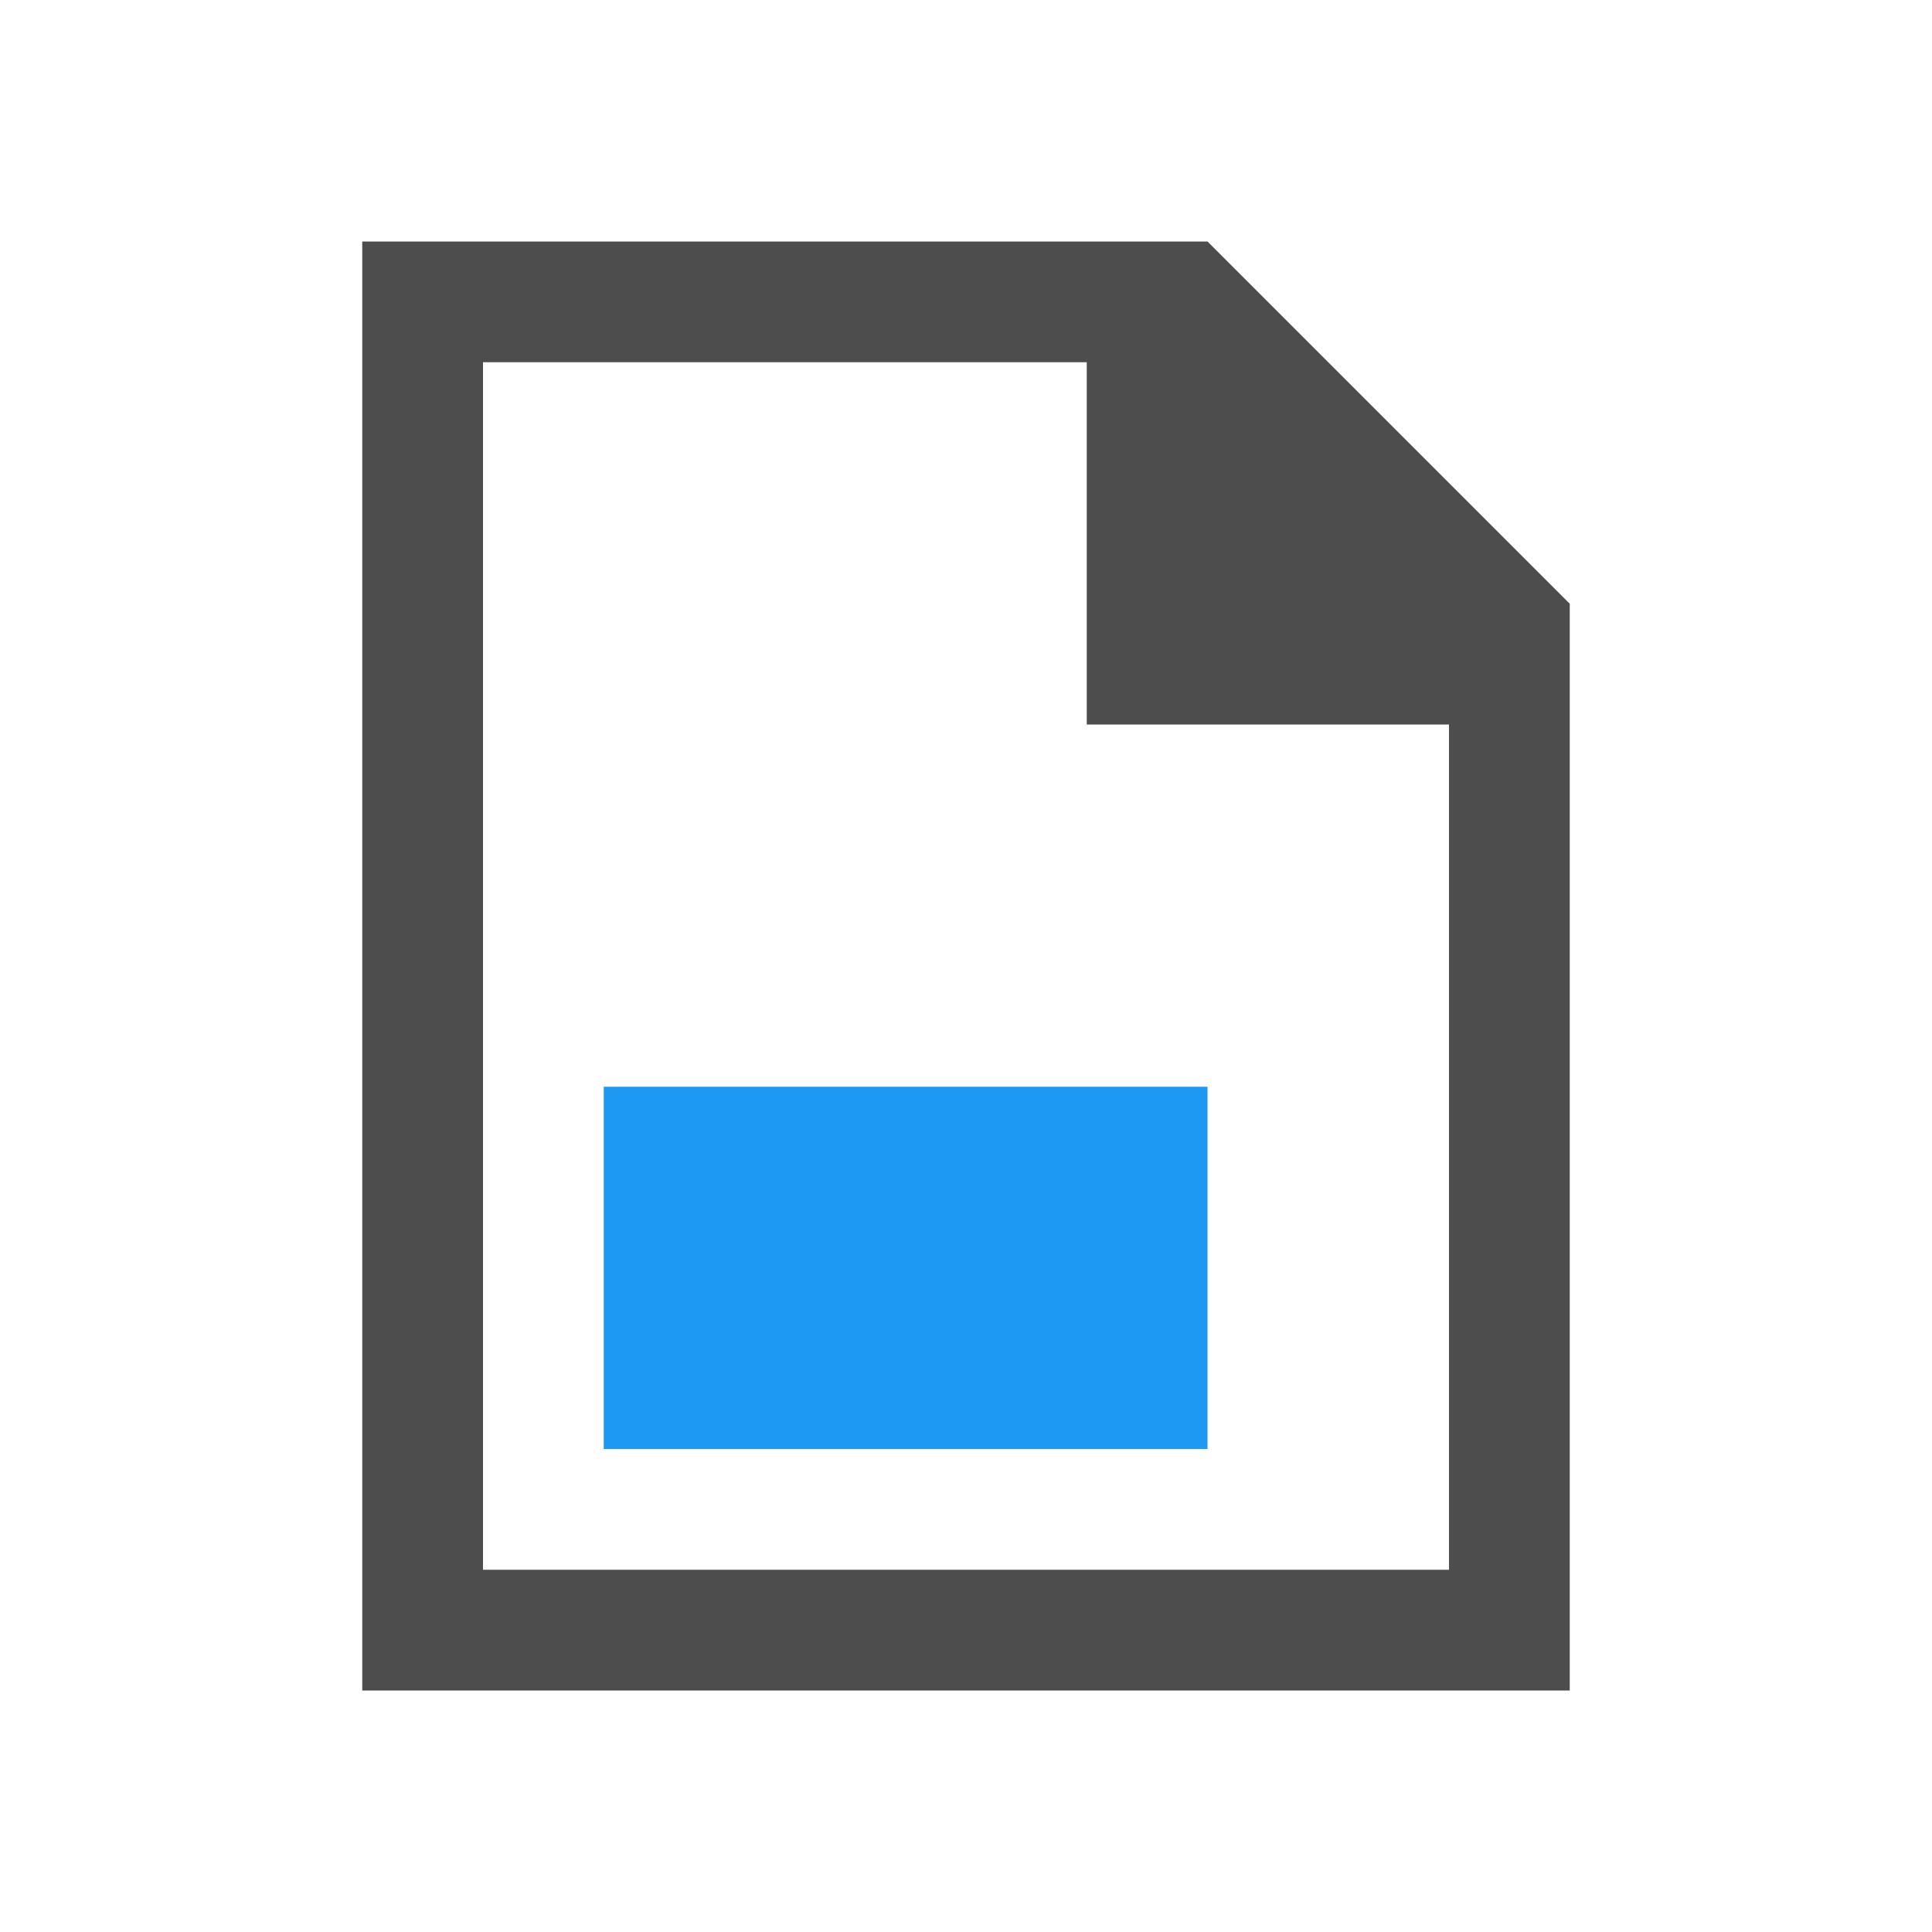 <svg viewBox="0 0 16 16" xmlns="http://www.w3.org/2000/svg">
  <path
     style="fill:#4d4d4d"
     d="m 3,2 v 12 h 5 4 1 V 8 5 L 10,2 Z m 1,1 h 5 v 3 h 3 v 2 5 H 8 4 Z"
     />
  <path
     style="fill:#1d99f3"
     d="m 5,9 v 3 h 5 V 9 Z"
     />
</svg>
